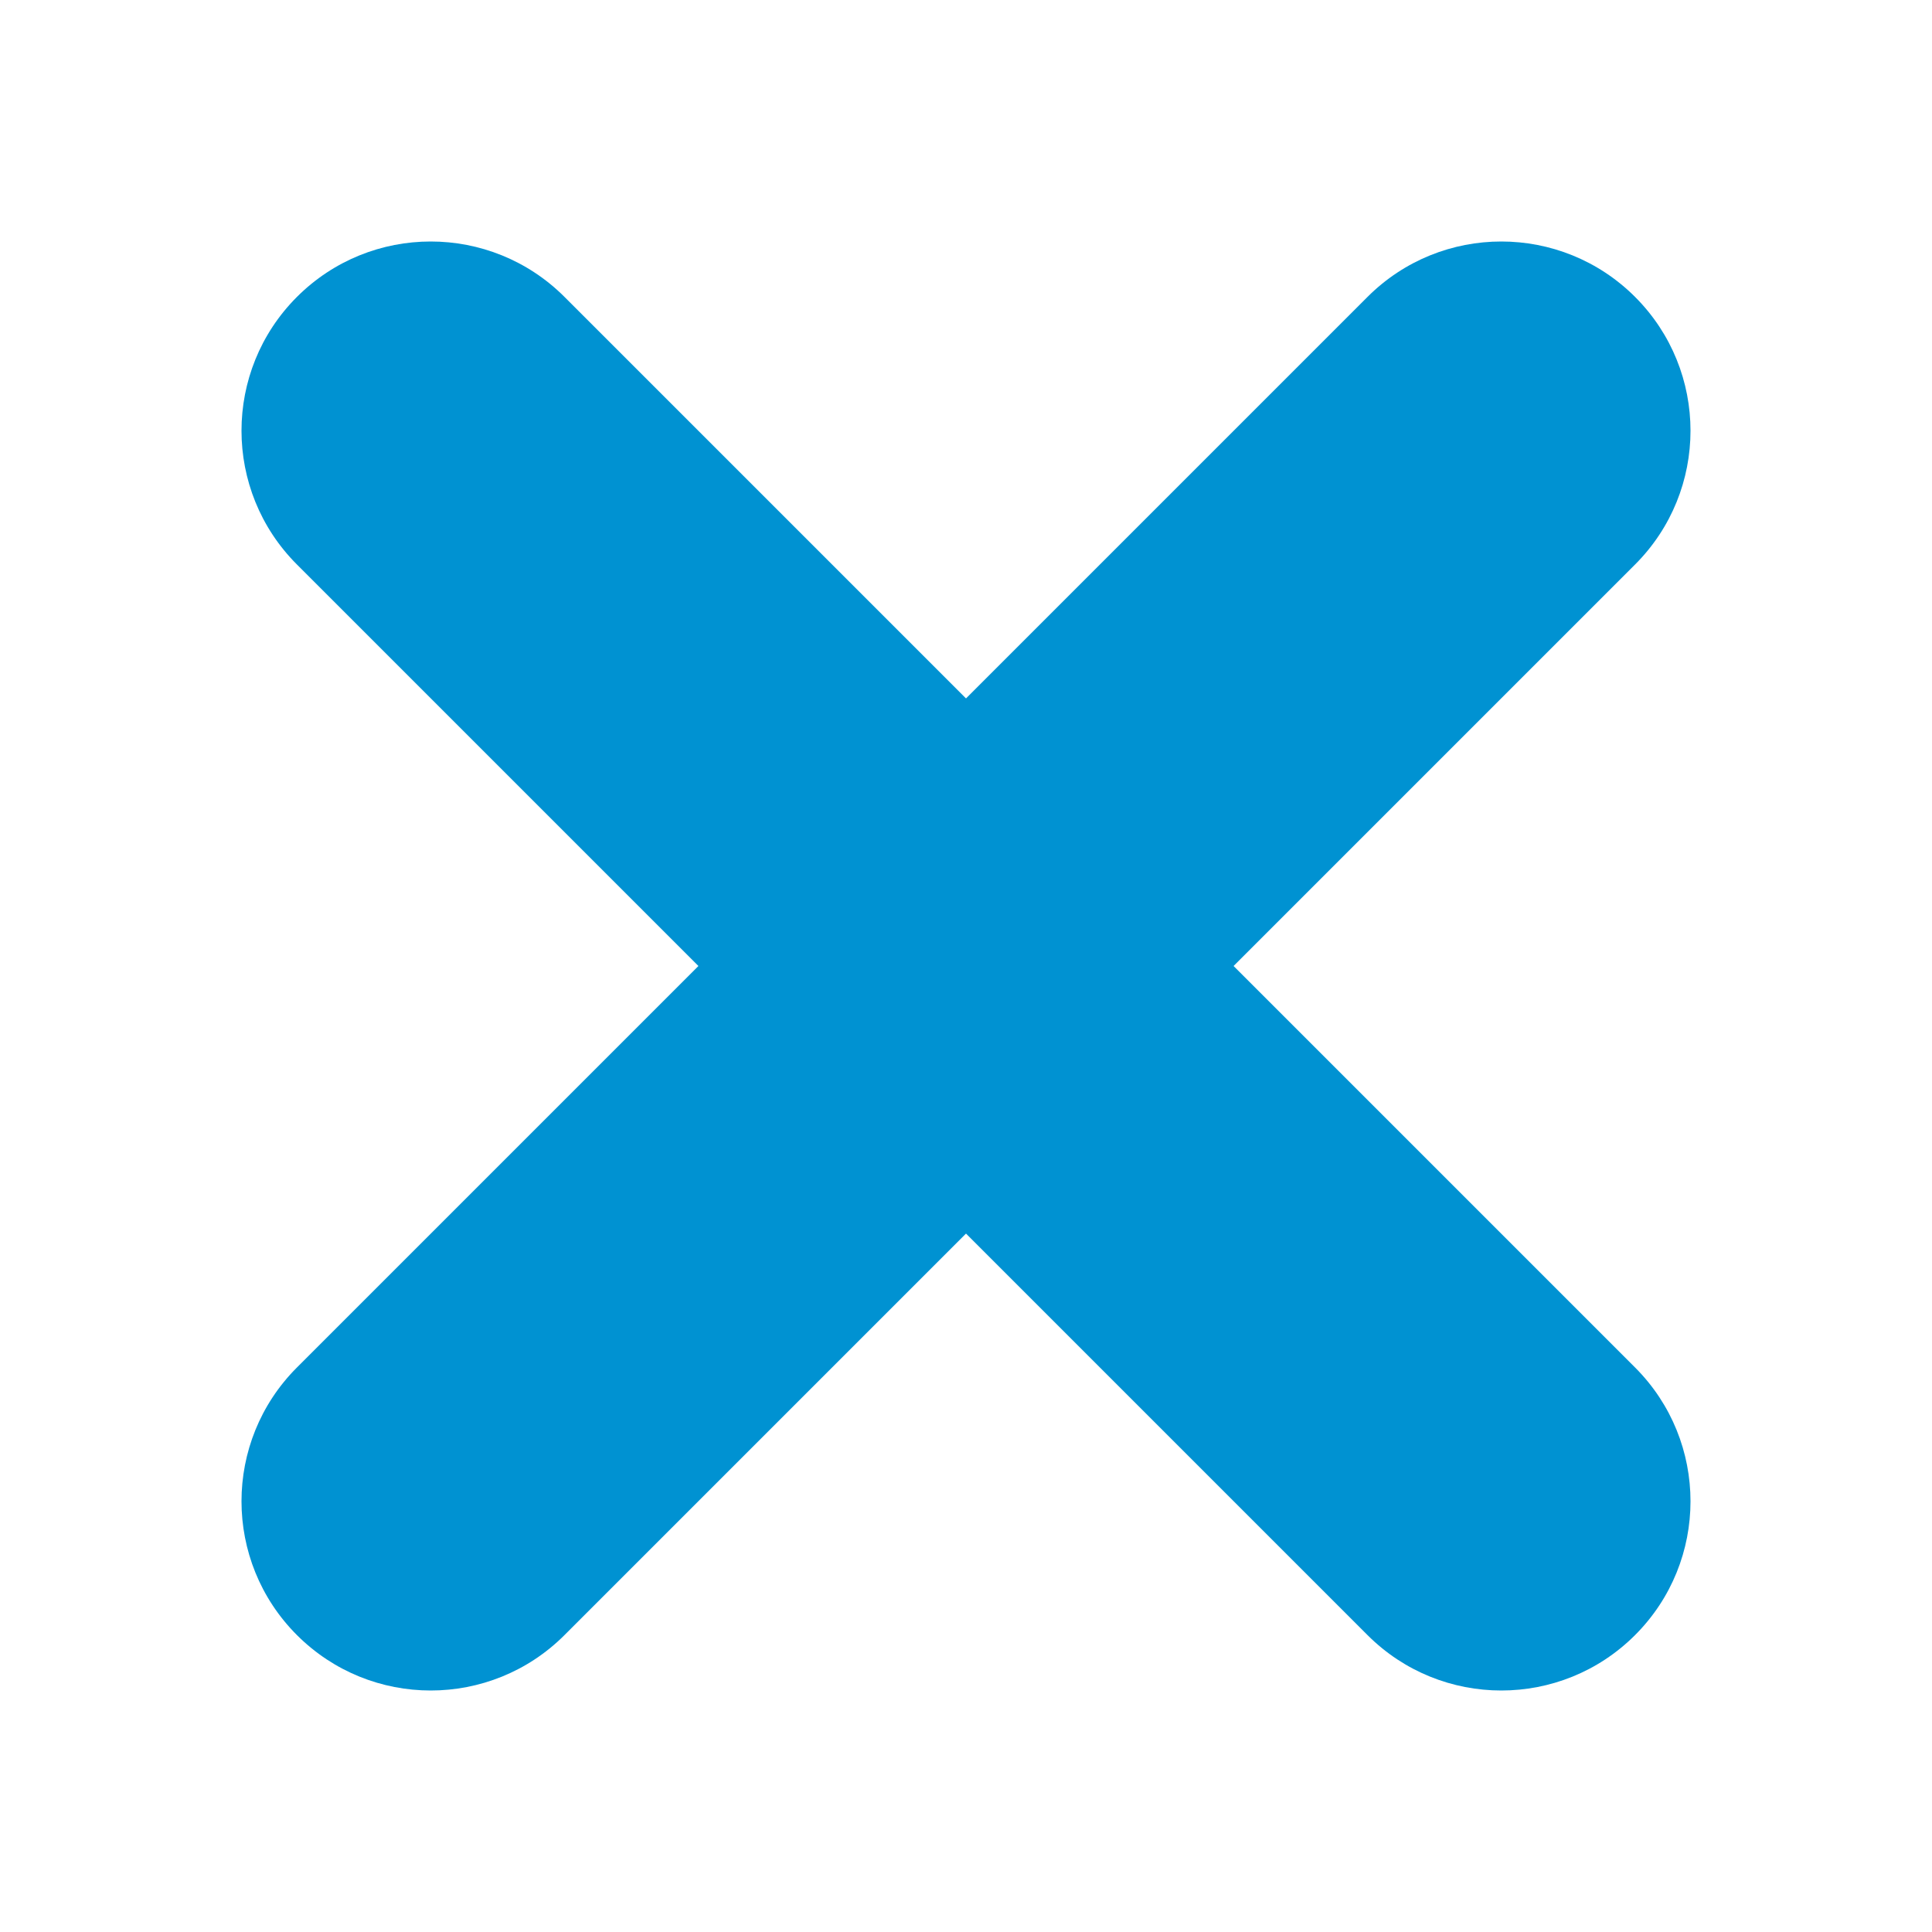 <?xml version="1.0" encoding="UTF-8"?>
<svg width="16px" height="16px" viewBox="0 0 16 16" version="1.1" xmlns="http://www.w3.org/2000/svg" xmlns:xlink="http://www.w3.org/1999/xlink">
    <title>Icons/16/icon-cancel-blue-16</title>
    <g id="Icons/16/icon-cancel-blue-16" stroke="none" stroke-width="1" fill="none" fill-rule="evenodd">
        <path d="M10.216,8 L13.541,11.325 C14.153,11.937 14.153,12.929 13.541,13.541 C12.929,14.153 11.937,14.153 11.325,13.541 L8,10.216 L4.675,13.541 C4.063,14.153 3.071,14.153 2.459,13.541 C1.847,12.929 1.847,11.937 2.459,11.325 L5.784,8 L2.459,4.675 C1.847,4.063 1.847,3.071 2.459,2.459 C3.071,1.847 4.063,1.847 4.675,2.459 L8,5.784 L11.325,2.459 C11.937,1.847 12.929,1.847 13.541,2.459 C14.153,3.071 14.153,4.063 13.541,4.675 L10.216,8 Z" id="Combined-Shape" fill="#0092D2" fill-rule="nonzero"></path>
    </g>
</svg>